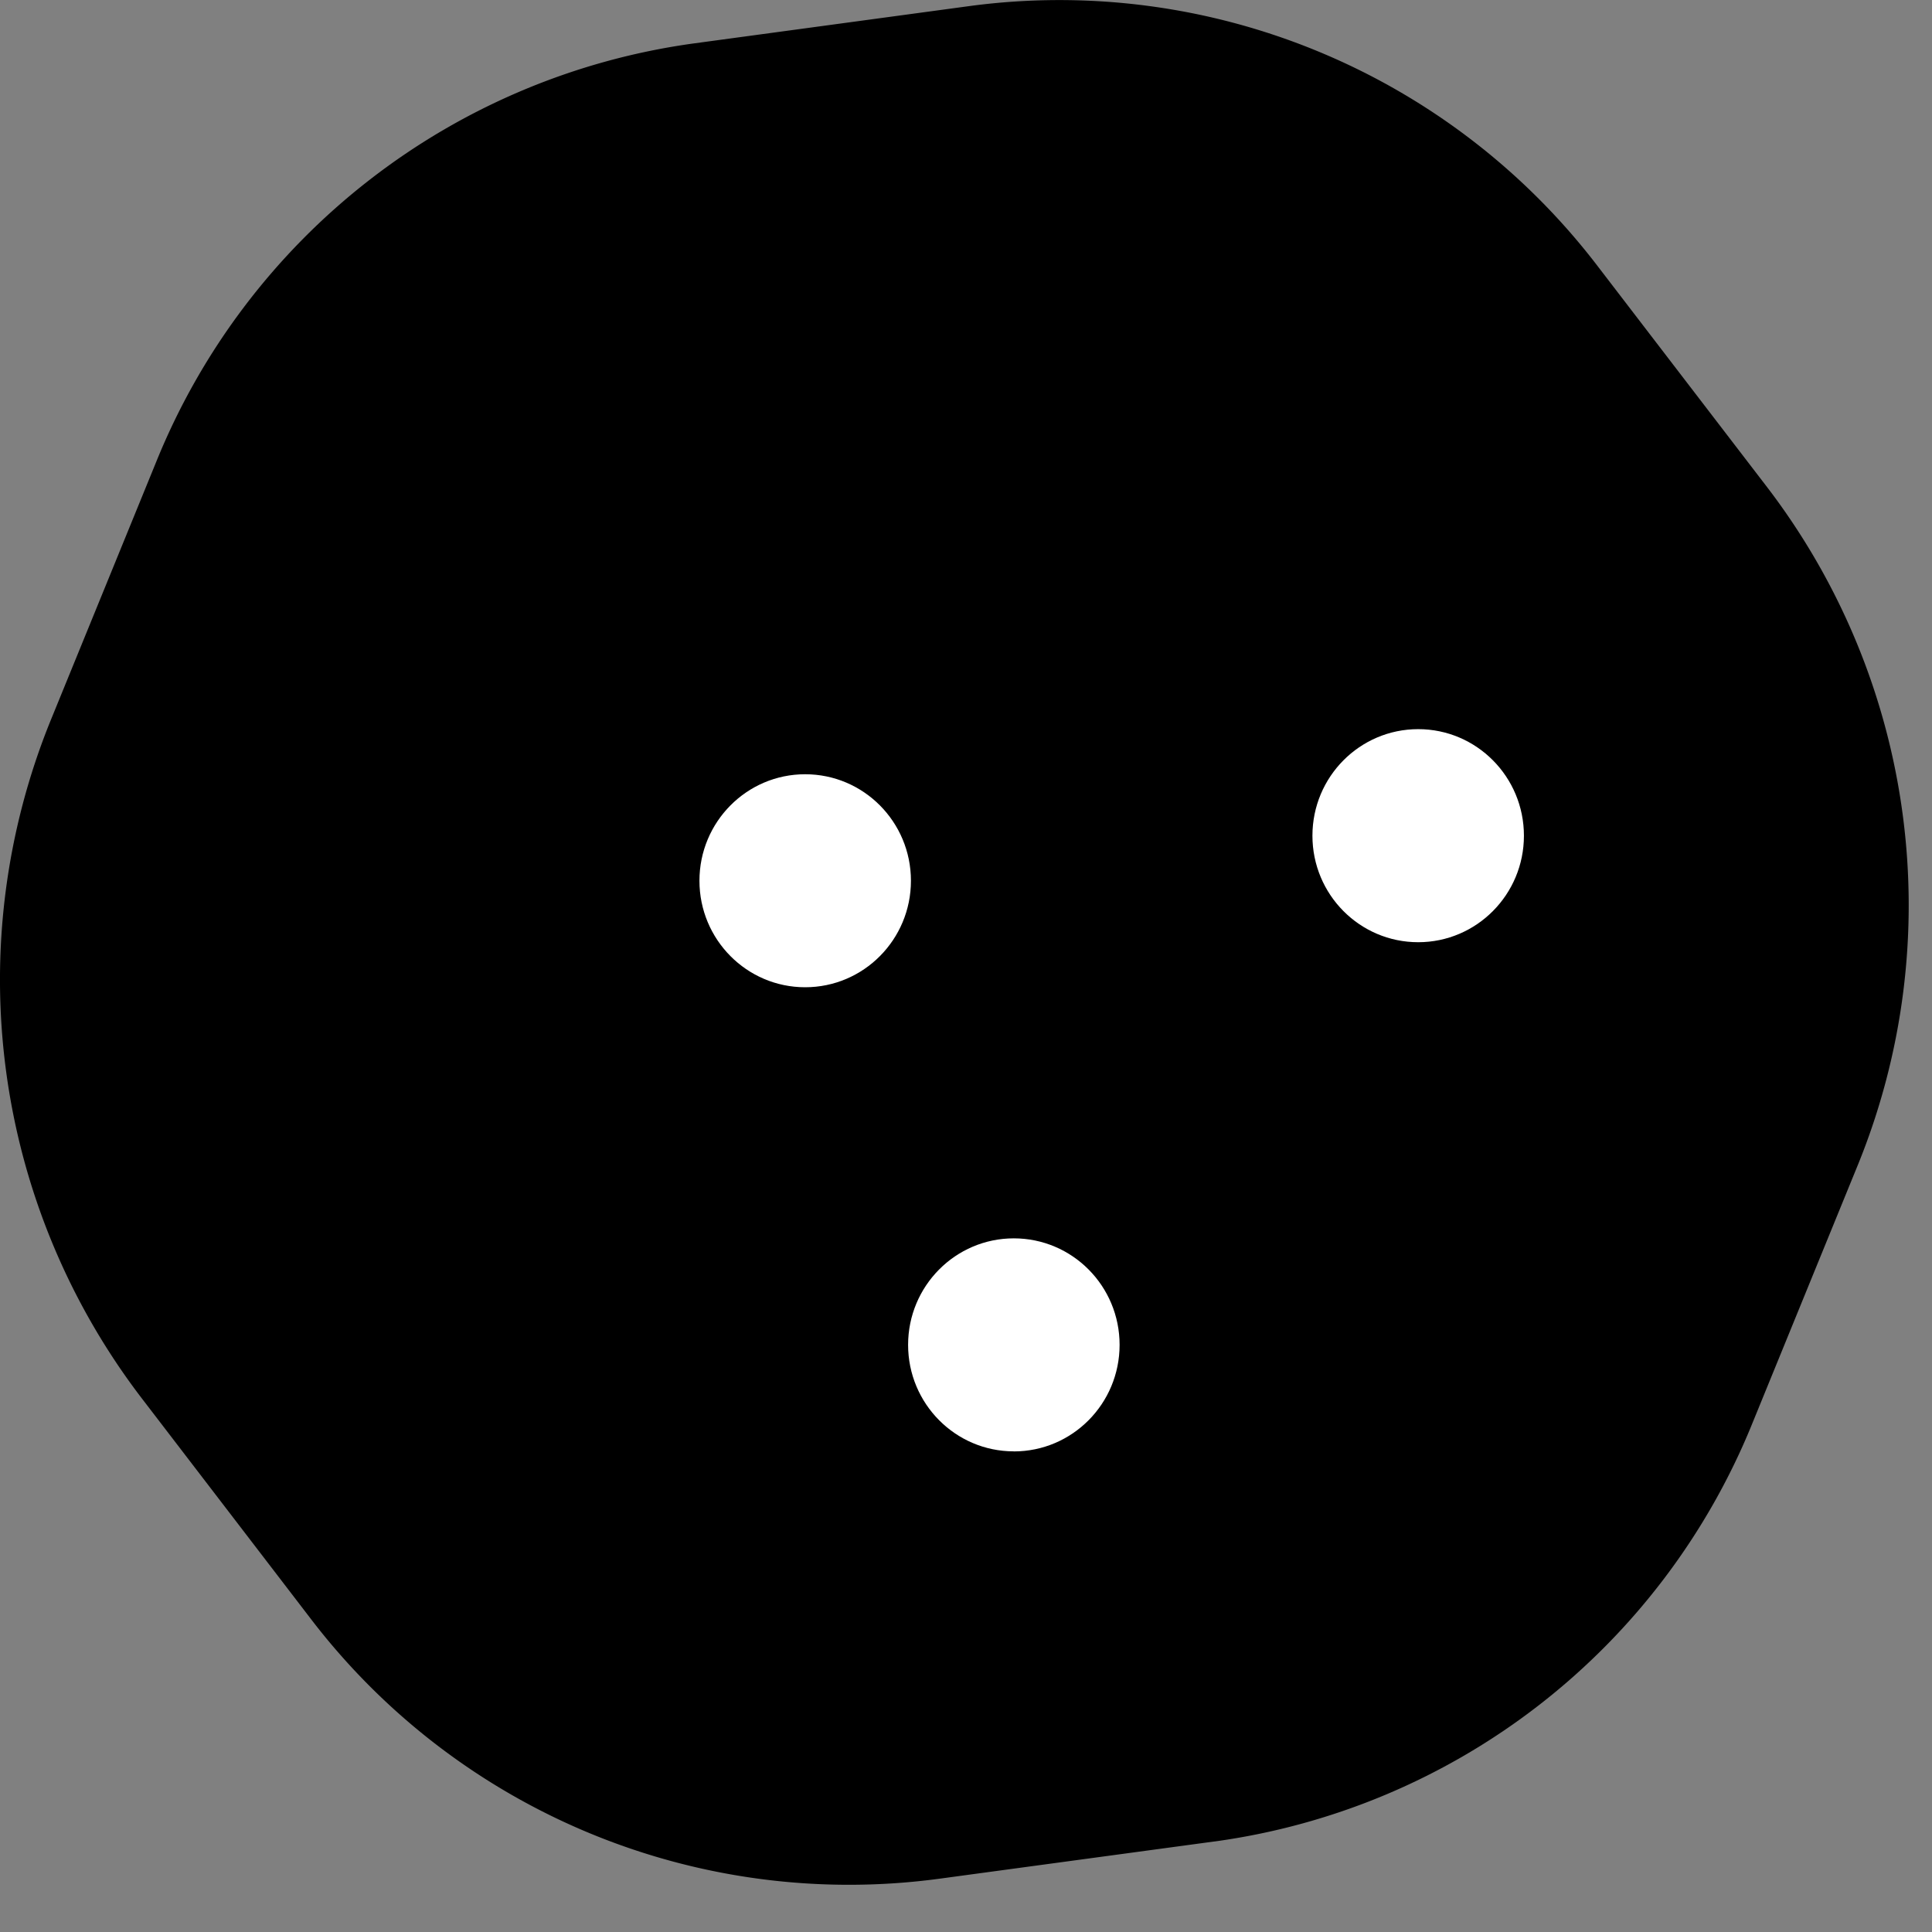 <svg xmlns="http://www.w3.org/2000/svg" width="32" height="32" fill="none"><rect width="100%" height="100%" fill="#808080" stroke="none"/><g clip-path="url(#a)"><path fill="#000" d="m20.11 30.501-4.555.617a11.22 11.22 0 0 1-10.408-4.306L2.34 23.15A11.41 11.41 0 0 1 .844 11.92l1.747-4.279A11.26 11.26 0 0 1 11.5.718l4.554-.617a11.22 11.22 0 0 1 10.408 4.307L29.27 8.07a11.4 11.4 0 0 1 1.5 11.23l-1.747 4.278a11.26 11.26 0 0 1-8.908 6.923z"/><path fill="#fff" d="M13.336 16.352c.968 0 1.752-.79 1.752-1.764s-.784-1.764-1.752-1.764c-.967 0-1.751.79-1.751 1.764s.784 1.764 1.751 1.764M16.792 24.04c.968 0 1.752-.79 1.752-1.765s-.784-1.764-1.752-1.764c-.967 0-1.751.79-1.751 1.764s.784 1.764 1.751 1.764M23.49 15.606c.967 0 1.751-.79 1.751-1.764 0-.975-.784-1.765-1.751-1.765-.968 0-1.752.79-1.752 1.765s.784 1.764 1.752 1.764"/></g><defs><clipPath id="a"><path fill="#fff" d="M0 0h32v31.22H0z"/></clipPath></defs></svg>